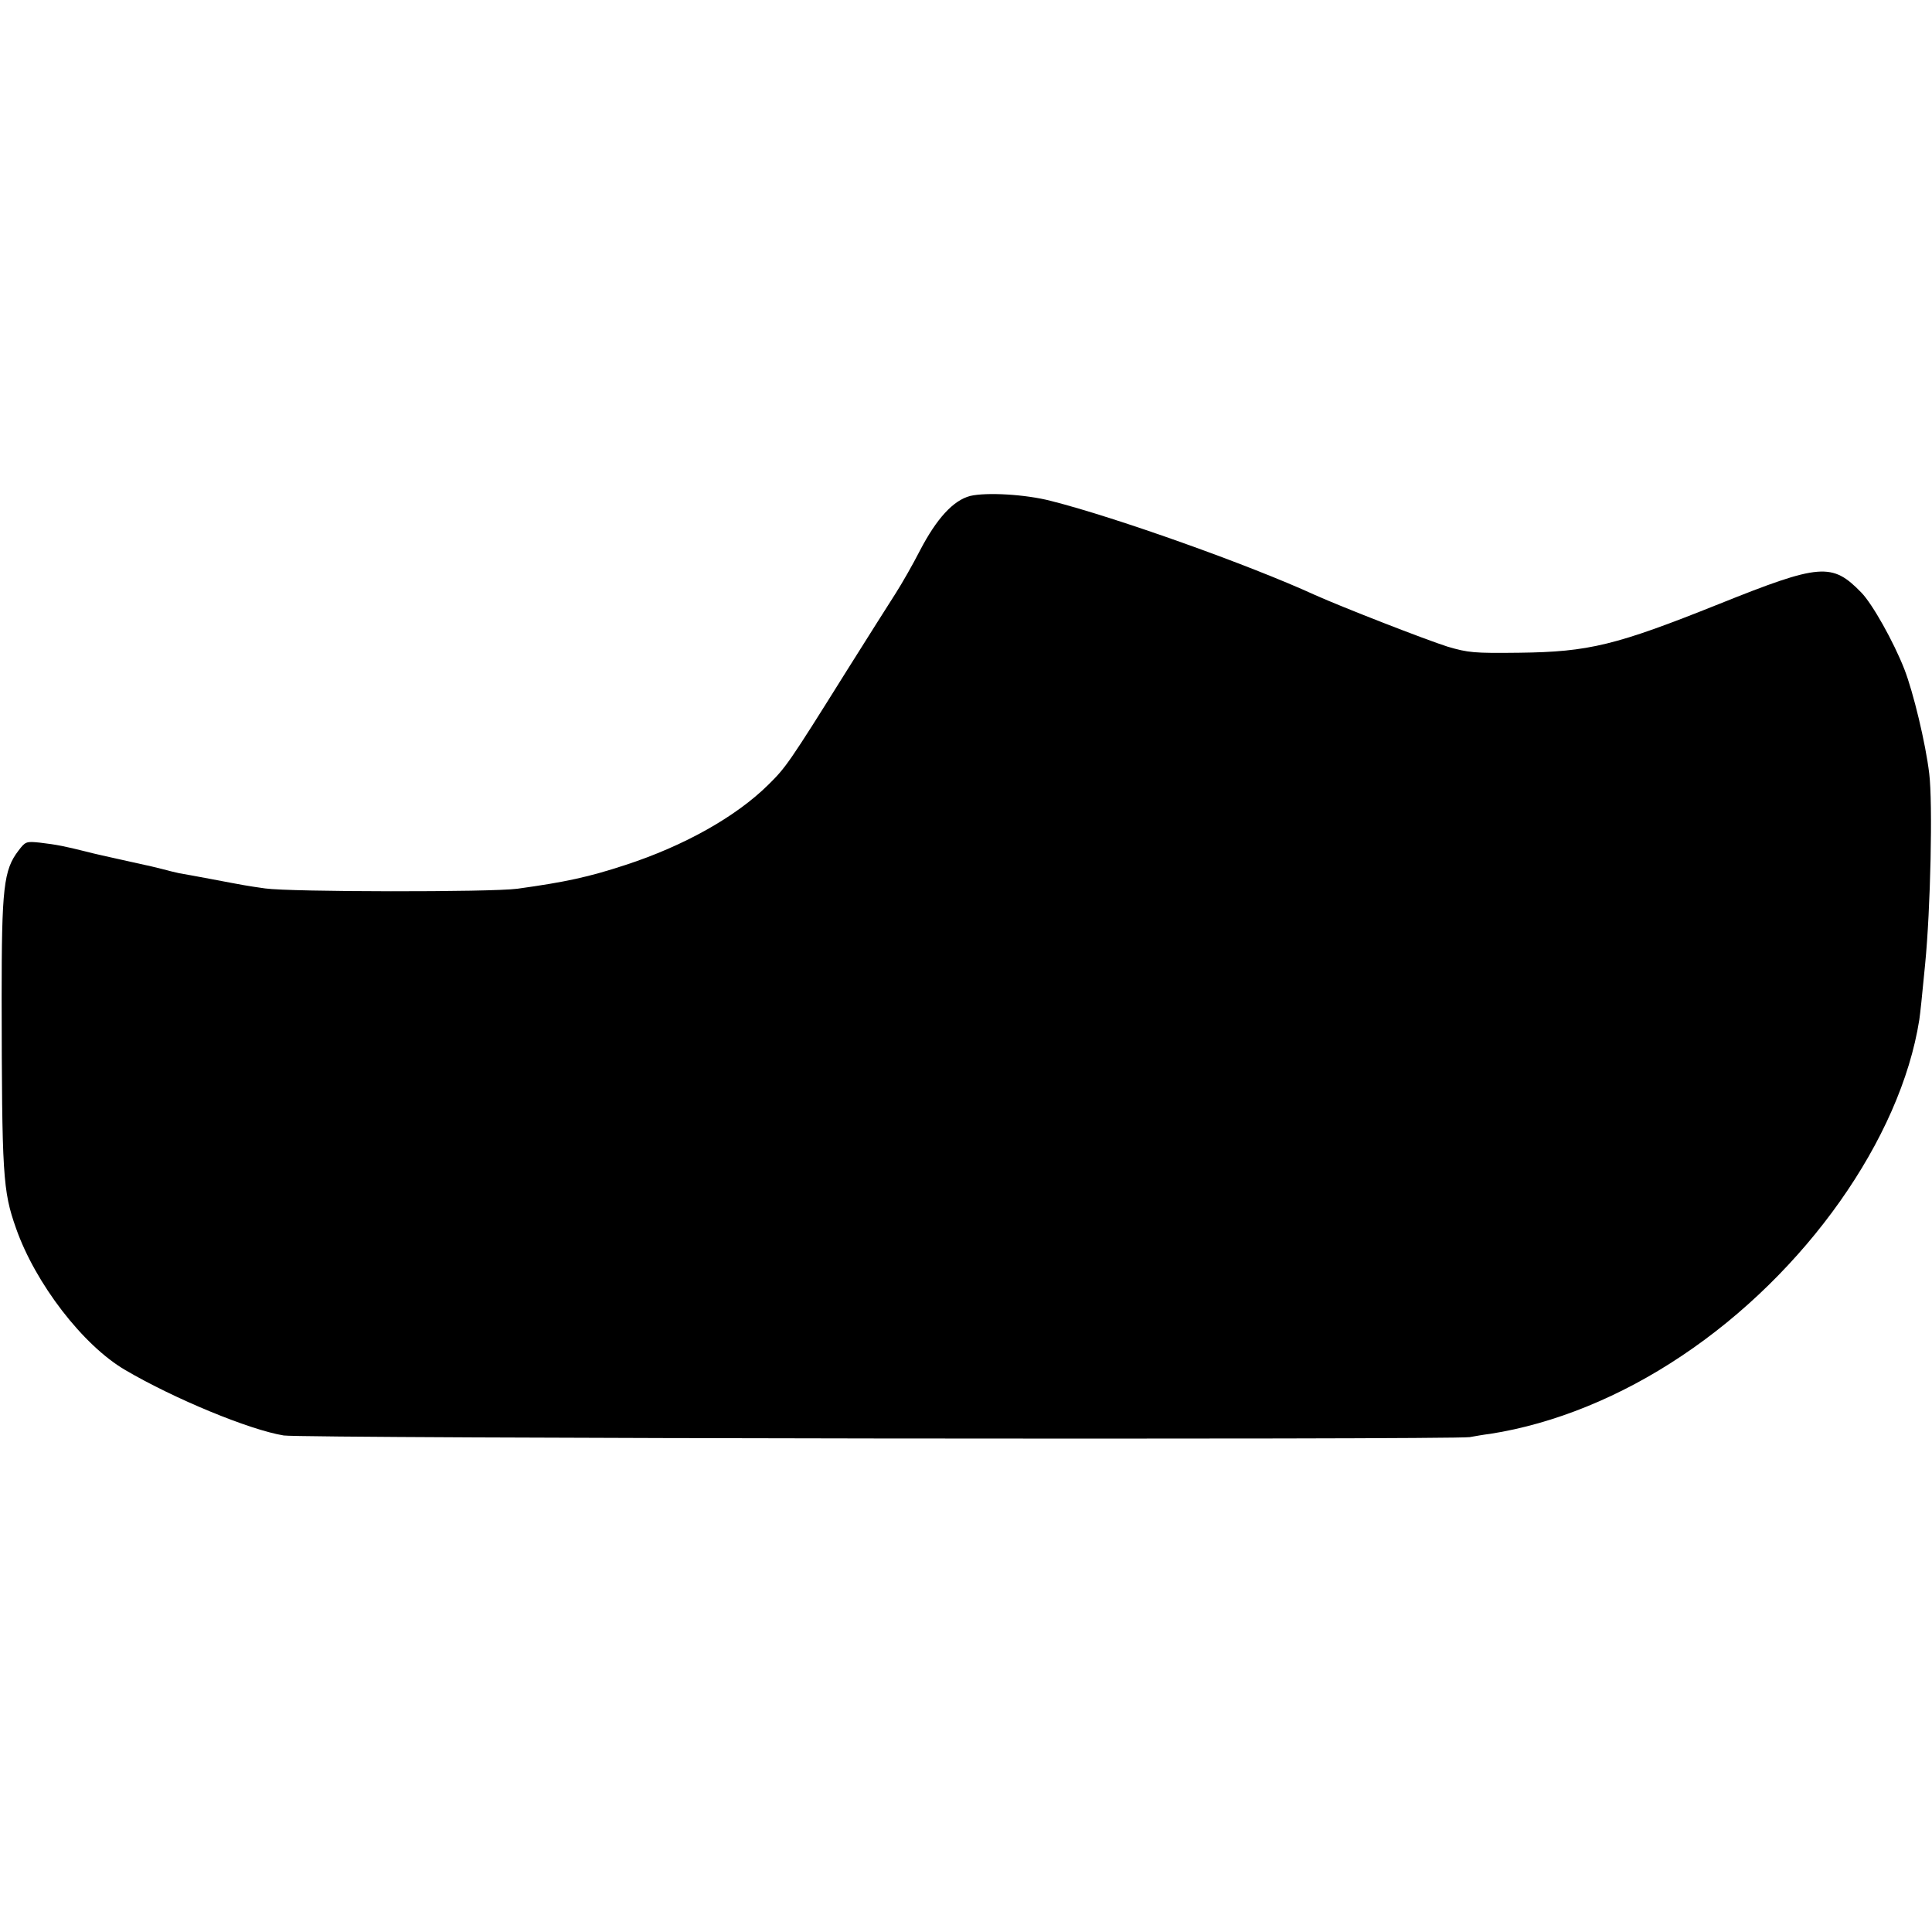 <?xml version="1.0" standalone="no"?>
<!DOCTYPE svg PUBLIC "-//W3C//DTD SVG 20010904//EN"
 "http://www.w3.org/TR/2001/REC-SVG-20010904/DTD/svg10.dtd">
<svg version="1.0" xmlns="http://www.w3.org/2000/svg"
 width="700pt" height="700pt" viewBox="0 0 700 700"
 preserveAspectRatio="xMidYMid meet">
<g transform="translate(0,700) scale(0.1,-0.1)"
fill="#000000" stroke="none">
<path d="M3515 5203 c-61 -16 -121 -81 -182 -198 -25 -49 -65 -119 -88 -155
-23 -36 -103 -162 -177 -280 -210 -336 -221 -351 -284 -413 -117 -116 -306
-222 -518 -291 -134 -44 -218 -62 -391 -86 -96 -13 -822 -12 -914 1 -70 10
-69 10 -196 34 -49 9 -101 19 -115 21 -14 3 -43 10 -65 16 -22 5 -47 12 -55
13 -8 2 -49 11 -90 20 -41 9 -100 22 -130 30 -72 18 -105 25 -166 32 -49 5
-52 4 -77 -29 -54 -70 -61 -136 -61 -533 1 -645 4 -699 52 -835 70 -200 243
-425 396 -514 179 -105 451 -217 574 -237 68 -11 4232 -16 4297 -6 17 3 50 9
75 12 230 36 472 134 694 283 448 299 792 786 860 1217 4 28 9 76 21 200 20
202 28 587 15 692 -13 110 -58 296 -90 378 -39 100 -116 237 -156 278 -106
109 -148 106 -517 -42 -372 -149 -470 -173 -722 -176 -165 -2 -185 0 -260 22
-79 25 -382 143 -480 187 -238 109 -720 281 -957 341 -92 24 -234 32 -293 18z"/>
</g>
</svg>
